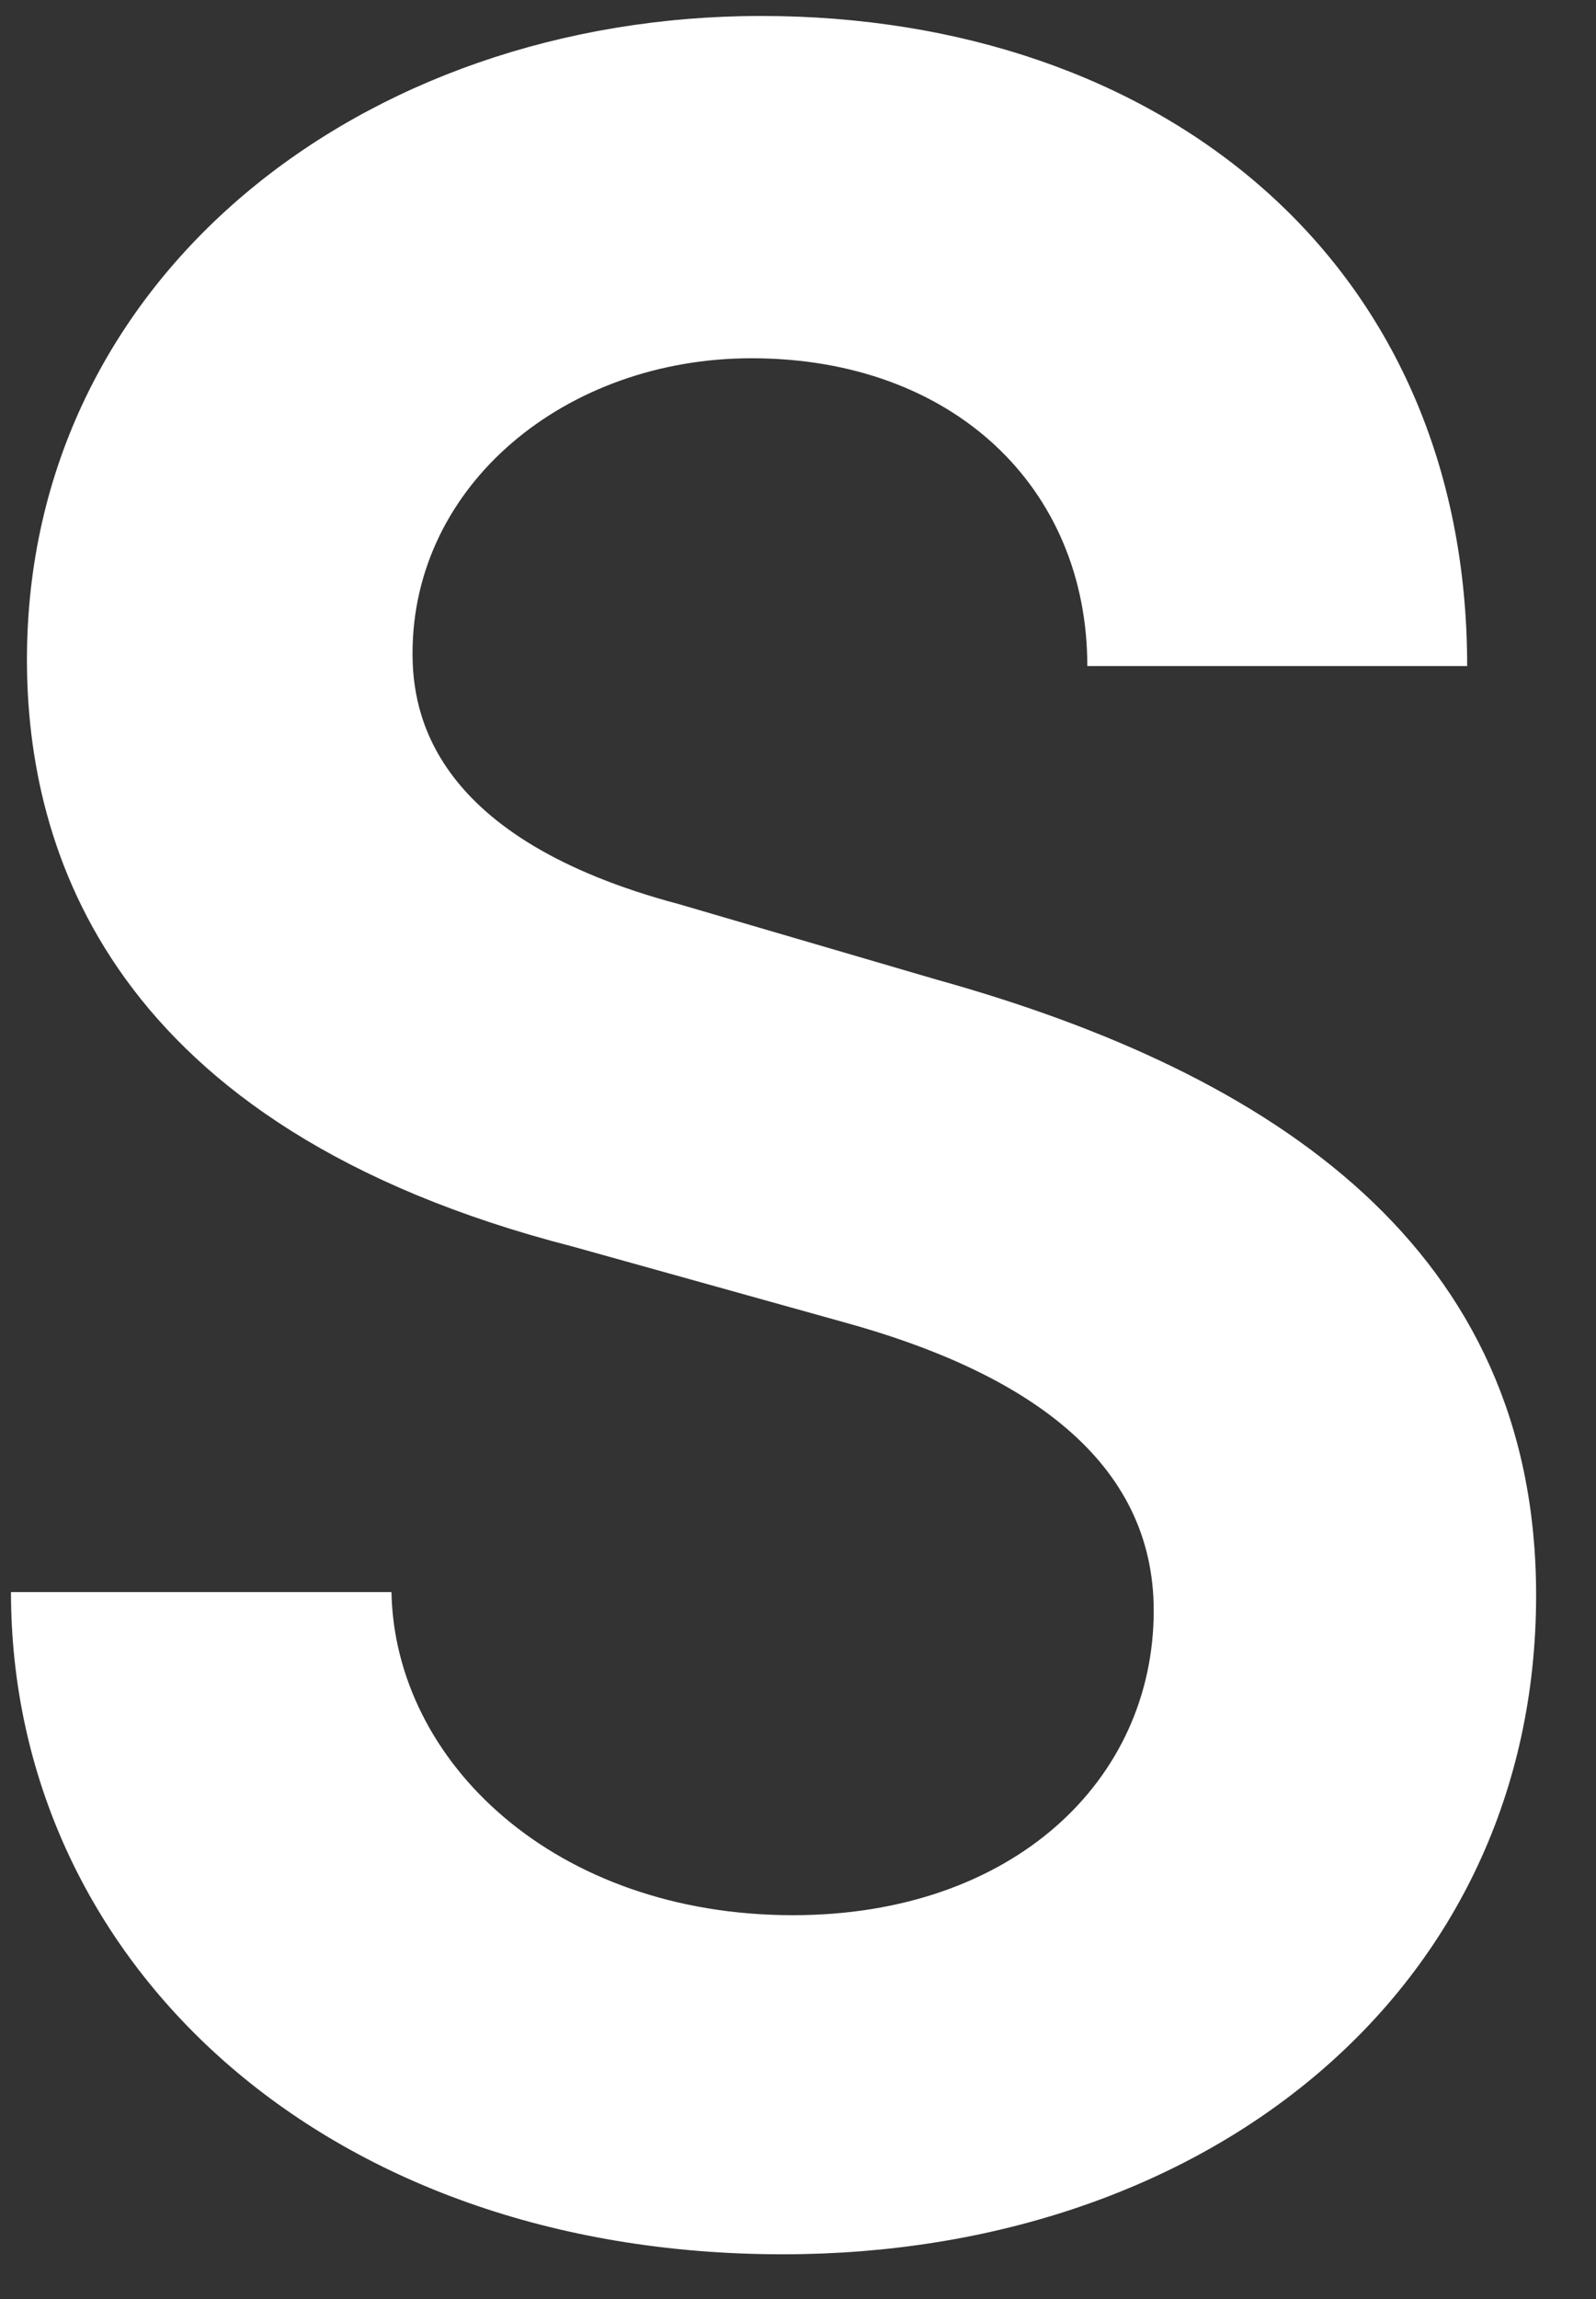 <svg width="25" height="36" fill="none" xmlns="http://www.w3.org/2000/svg"><rect width="100%" height="100%" fill="#333333" stroke="none"/><path d="M.182 24.93h5.95c.05 2.66 2.56 5.06 6.29 5.06 3.44 0 5.65-2.11 5.65-4.77 0-2.36-2.02-3.74-4.87-4.52l-4.23-1.18c-7.28-1.87-8.55-6.24-8.55-9.19 0-6 5.26-10.08 11.5-10.08s11.06 3.83 11.06 10.18h-5.95c0-2.8-2.11-4.82-5.26-4.82-2.9 0-5.31 1.97-5.31 4.62 0 .93.3 2.9 4.18 3.93l4.03 1.18c5.31 1.48 9.39 4.23 9.39 9.64 0 6.19-5.16 10.32-11.8 10.32-7.23 0-12.09-4.62-12.09-10.37h.01Z" fill="#fff"/></svg>
